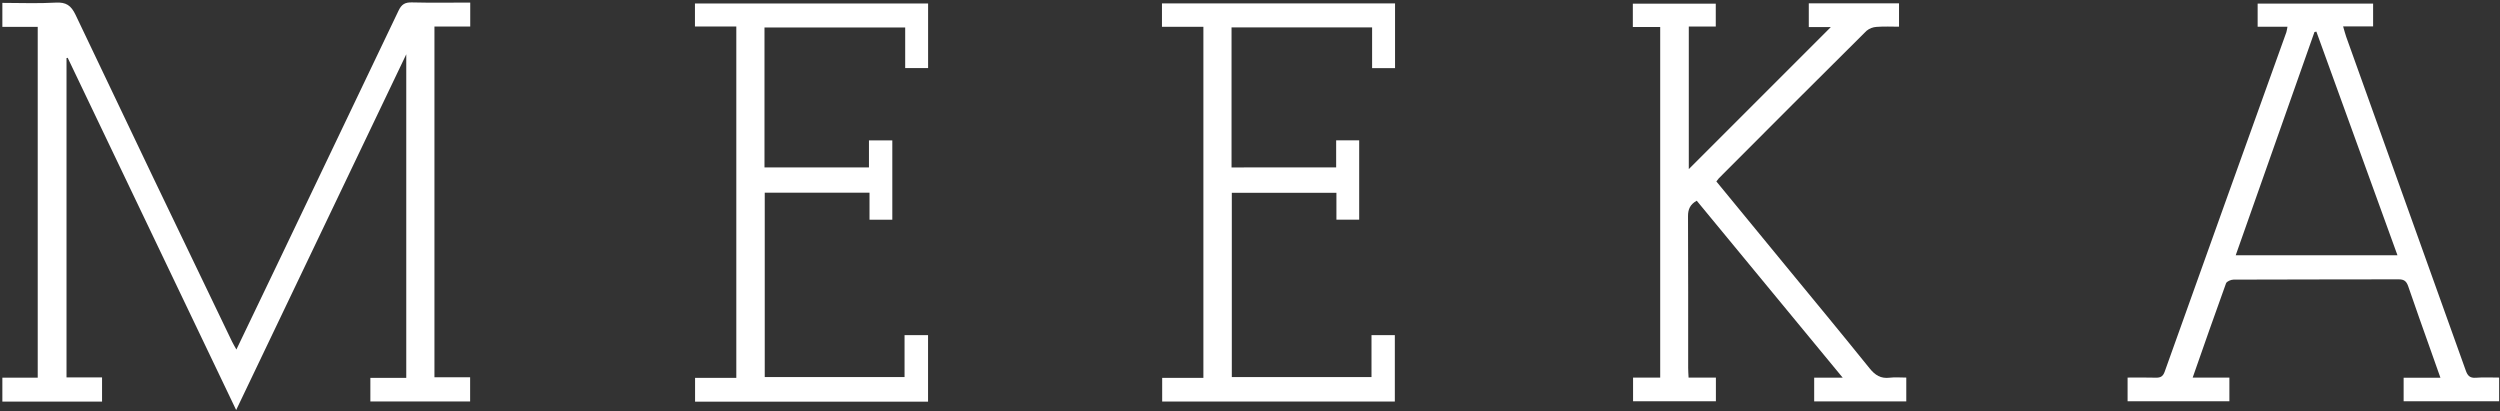 <svg width="736" height="121" viewBox="0 0 736 121" fill="none" xmlns="http://www.w3.org/2000/svg">
<rect x="0" y="0" width="736" height="121" fill="#333333" stroke="none"/>
<path d="M119.603 15.985L69.524 120.712L19.934 17.025L19.582 17.088V111.101H30.044V118.223H0.696V111.185H11.105V7.907H0.696V0.849C5.948 0.849 11.2 1.069 16.384 0.77C19.461 0.591 20.927 1.594 22.255 4.389C37.518 36.496 52.873 68.562 68.322 100.586C68.658 101.274 69.062 101.936 69.593 102.902C73.794 94.121 77.875 85.633 81.94 77.167C93.757 52.489 105.556 27.809 117.334 3.128C118.232 1.237 119.262 0.665 121.273 0.712C126.94 0.854 132.613 0.759 138.437 0.759V7.813H127.901V111.064H138.406V118.191H109.036V111.237H119.603V15.985Z" fill="white"/>
<path d="M735.743 111.158V118.133H707.628V111.211H718.463C717.376 108.149 716.426 105.46 715.475 102.771C713.29 96.589 711.068 90.428 708.957 84.226C708.432 82.745 707.723 82.23 706.137 82.235C689.944 82.293 673.747 82.235 657.555 82.319C656.788 82.319 655.548 82.844 655.338 83.422C652.03 92.519 648.857 101.668 645.522 111.174H656.331V118.133H626.363V111.158C629.073 111.158 631.83 111.101 634.587 111.185C635.974 111.222 636.751 110.912 637.282 109.425C649.186 76.106 661.126 42.797 673.101 9.499C673.242 8.963 673.351 8.419 673.427 7.871H664.65V1.069H698.642V7.781H689.818C690.202 9.084 690.417 9.987 690.727 10.849C702.46 43.587 714.19 76.325 725.916 109.063C726.441 110.581 727.129 111.342 728.873 111.211C731.1 111.032 733.364 111.158 735.743 111.158ZM681.94 9.31L681.378 9.425C673.668 31.274 665.963 53.128 658.196 75.145H705.811L681.94 9.31Z" fill="white"/>
<path d="M534.094 118.17V111.195H542.497L499.519 59.089C497.56 60.192 496.935 61.626 496.951 63.695C497.03 78.575 496.988 93.454 496.998 108.338C496.998 109.189 497.066 110.04 497.119 111.158H505.16V118.128H480.774V111.174H488.763V7.949H480.706V1.074H505.123V7.808H497.182V49.782L538.999 7.965H532.508V0.99H559.073V7.86C556.946 7.86 554.708 7.739 552.492 7.913C551.397 7.968 550.348 8.375 549.503 9.073C534.969 23.506 520.477 37.979 506.026 52.492C505.765 52.786 505.522 53.095 505.296 53.417L525.291 77.755C533.695 87.965 542.098 98.133 550.396 108.422C552.035 110.46 553.7 111.521 556.326 111.195C557.865 111.001 559.446 111.158 561.21 111.158V118.17H534.094Z" fill="white"/>
<path d="M216.772 7.802H204.593V1.027H273.232V20.04H266.489V8.091H225.065V49.289H255.822V41.332H262.697V64.683H255.984V56.726H225.139V111.006H266.3V98.664H273.217V118.249H204.629V111.243H216.772V7.802Z" fill="white"/>
<path d="M393.364 49.283V41.306H400.144V64.677H393.442V56.752H362.644V111.006H403.768V98.669H410.638V118.207H342.145V111.237H354.278V7.892H342.082V1.006H410.701V20.061H403.947V8.065H362.565V49.294L393.364 49.283Z" fill="white"/>
</svg>
